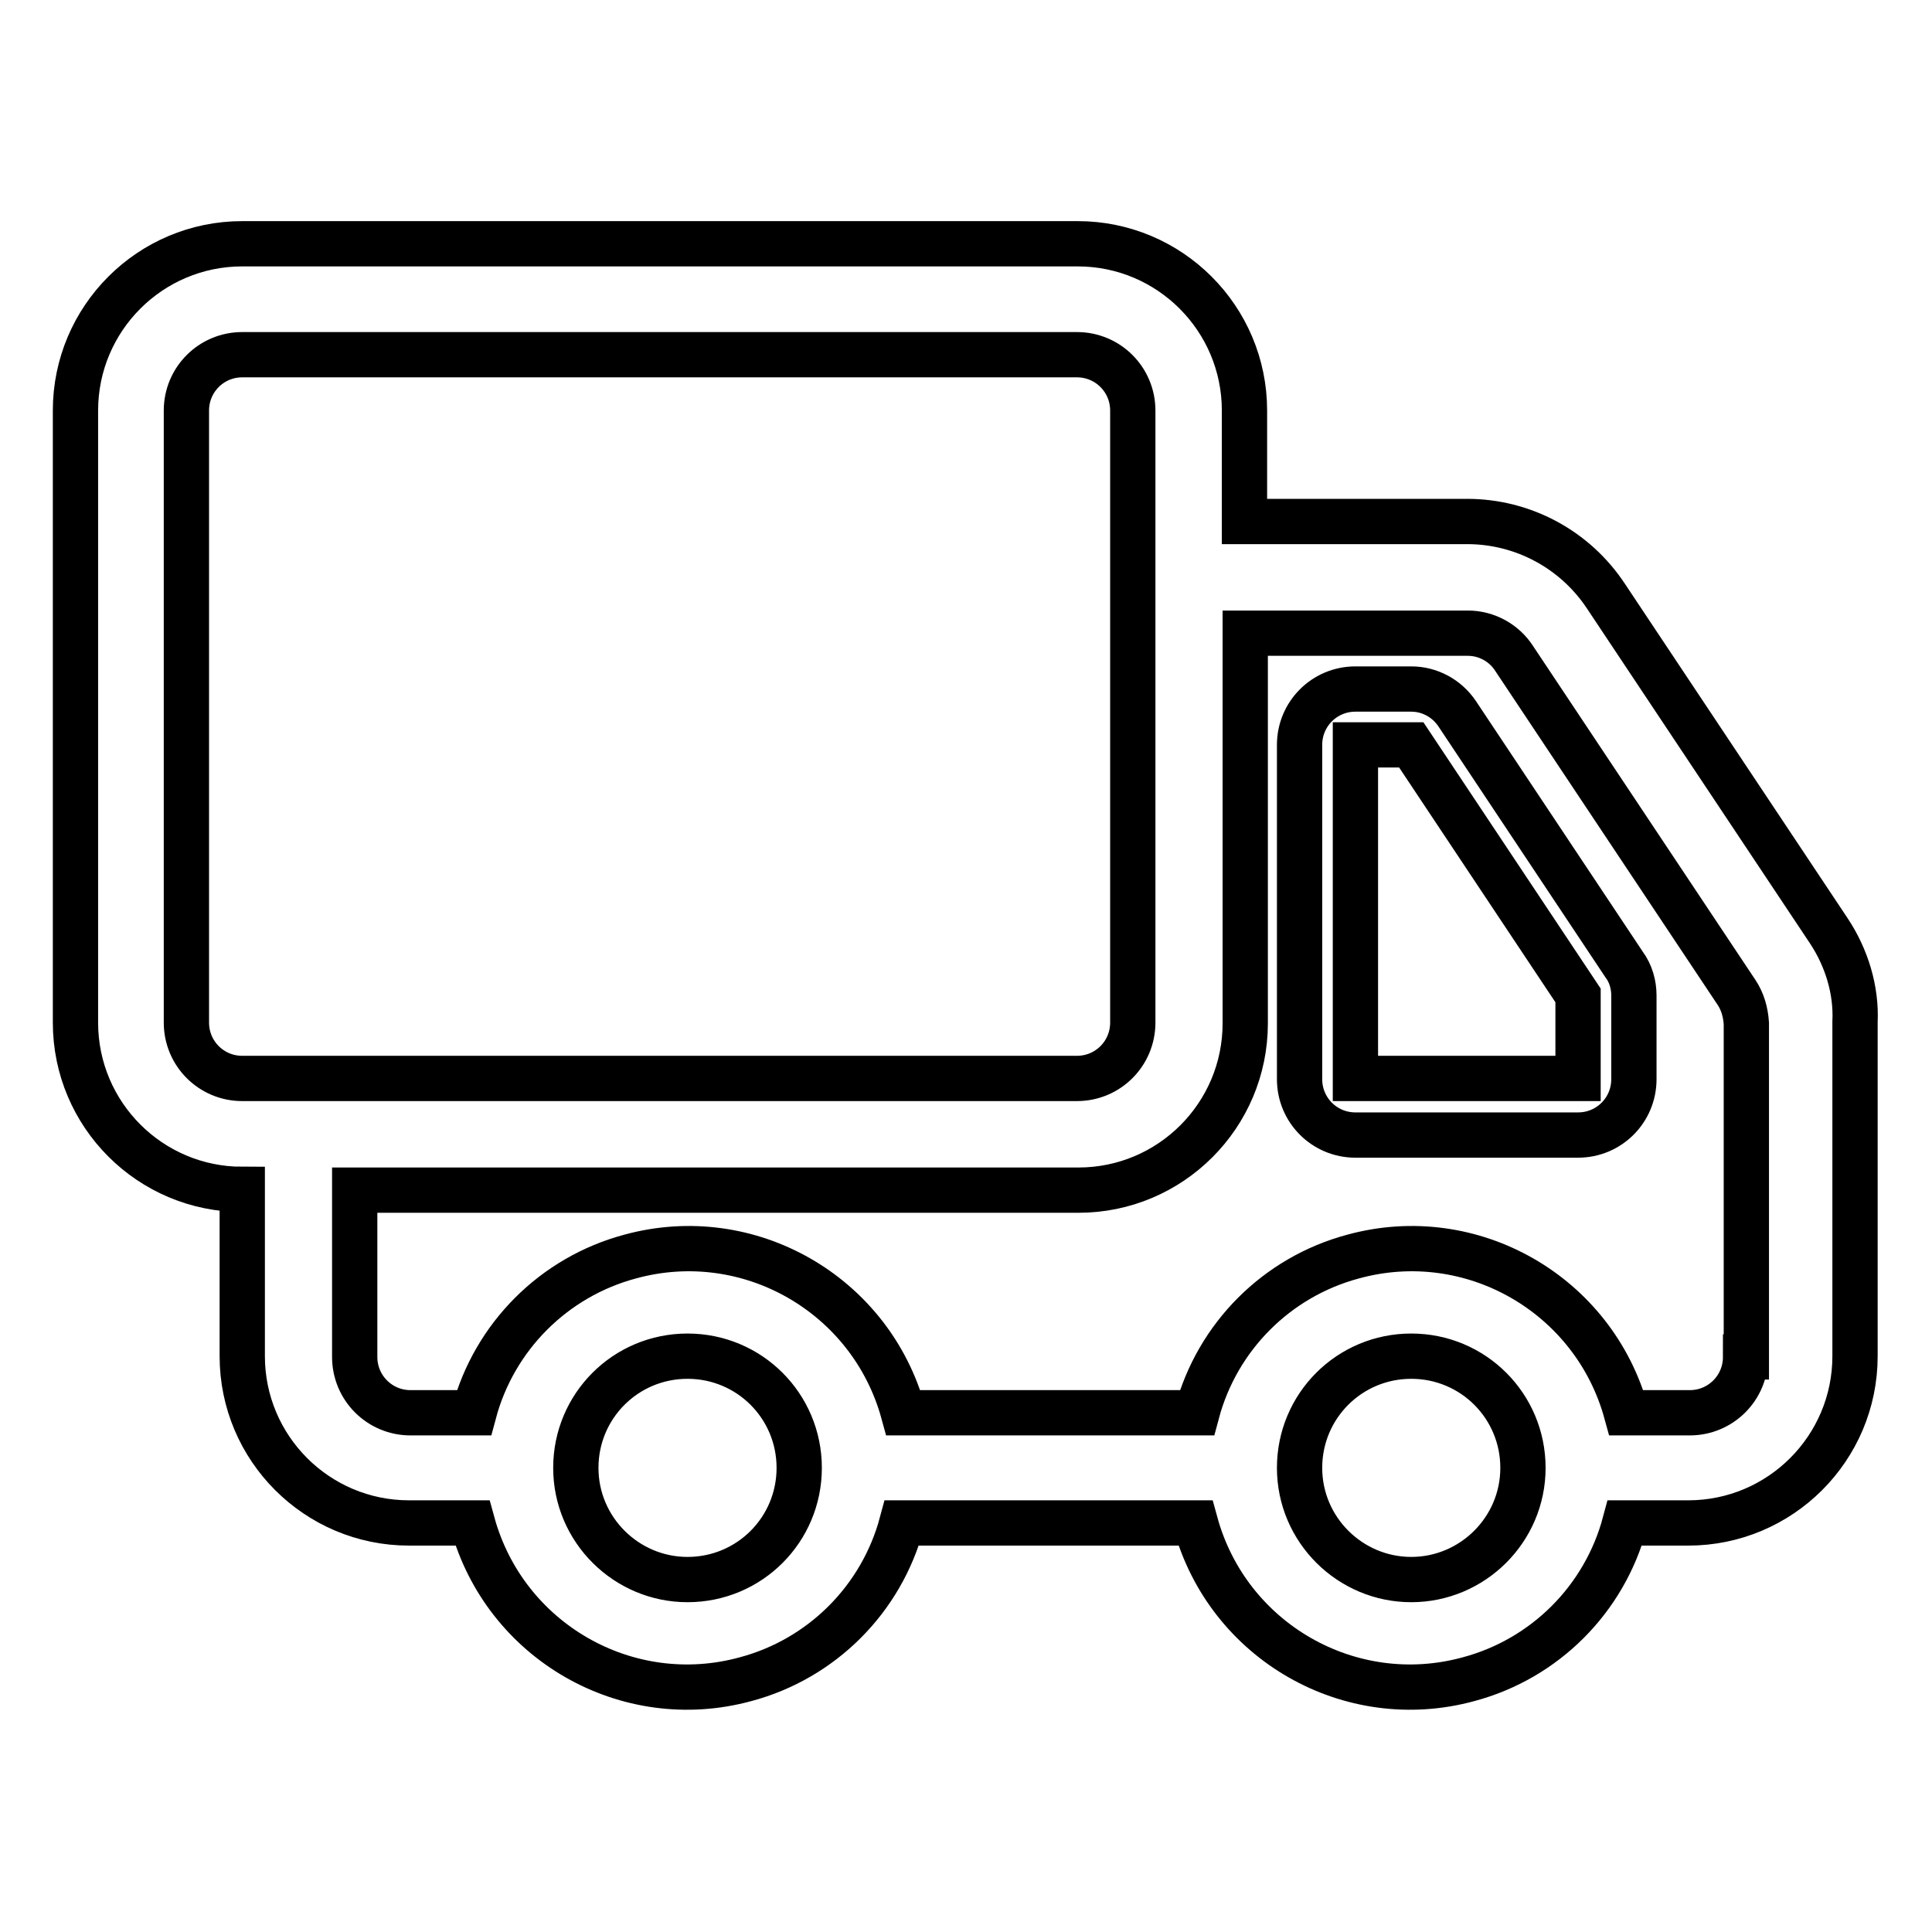 <?xml version="1.0" encoding="utf-8"?>
<!-- Svg Vector Icons : http://www.onlinewebfonts.com/icon -->
<!DOCTYPE svg PUBLIC "-//W3C//DTD SVG 1.1//EN" "http://www.w3.org/Graphics/SVG/1.1/DTD/svg11.dtd">
<svg version="1.1" xmlns="http://www.w3.org/2000/svg" xmlns:xlink="http://www.w3.org/1999/xlink" x="0px" y="0px" viewBox="0 0 256 256" enable-background="new 0 0 256 256" xml:space="preserve">
<g> <path stroke-width="6" fill-opacity="0" stroke="#000000"  d="M193.1,94.6c-1.4-2.1-3.7-3.3-6.1-3.3h-7.4c-4.1,0-7.4,3.3-7.4,7.4l0,0v44.3c0,4.1,3.3,7.4,7.4,7.4l0,0 h29.5c4.1,0,7.4-3.3,7.4-7.4l0,0v-11.1c0-1.4-0.4-2.9-1.3-4.1L193.1,94.6z M209.1,142.9h-29.5V98.7h7.4l22.1,33.2V142.9z"/> <path stroke-width="6" fill-opacity="0" stroke="#000000"  d="M242.3,123.3l-29.5-44.3c-4.1-6.2-11-9.9-18.4-9.9h-29.5V54.4c0-12.2-9.9-22.1-22.1-22.1l0,0H32.1 C19.9,32.3,10,42.2,10,54.4v81.1c0,12.2,9.9,22.1,22.1,22.1l0,0v22.1c0,12.2,9.9,22.1,22.1,22.1l0,0h8.4 c4.3,15.7,20.5,25,36.2,20.7c10.1-2.7,18-10.6,20.7-20.7h38.9c4.3,15.7,20.5,25,36.2,20.7c10.1-2.7,18-10.6,20.7-20.7h8.4 c12.2,0,22.1-9.9,22.1-22.1v-44.3C246,131.2,244.7,126.9,242.3,123.3z M32.1,142.9c-4.1,0-7.4-3.3-7.4-7.4l0,0V54.4 c0-4.1,3.3-7.4,7.4-7.4l0,0h110.6c4.1,0,7.4,3.3,7.4,7.4l0,0v81.1c0,4.1-3.3,7.4-7.4,7.4l0,0H32.1z M91.1,209.3 c-8.1,0-14.8-6.6-14.8-14.8s6.6-14.8,14.8-14.8s14.8,6.6,14.8,14.8l0,0C105.9,202.7,99.3,209.3,91.1,209.3z M187,209.3 c-8.1,0-14.8-6.6-14.8-14.8s6.6-14.8,14.8-14.8s14.8,6.6,14.8,14.8l0,0C201.8,202.7,195.1,209.3,187,209.3z M231.3,179.8 c0,4.1-3.3,7.4-7.4,7.4l0,0h-8.4c-4.3-15.7-20.5-25-36.2-20.7c-10.1,2.7-18,10.6-20.7,20.7h-38.9c-4.3-15.7-20.5-25-36.2-20.7 c-10.1,2.7-18,10.6-20.7,20.7h-8.4c-4.1,0-7.4-3.3-7.4-7.4l0,0v-22.1h95.9c12.2,0,22.1-9.9,22.1-22.1l0,0V83.9h29.5 c2.5,0,4.8,1.3,6.1,3.3l29.5,44.3c0.8,1.2,1.2,2.6,1.3,4.1V179.8z"/></g>
</svg>